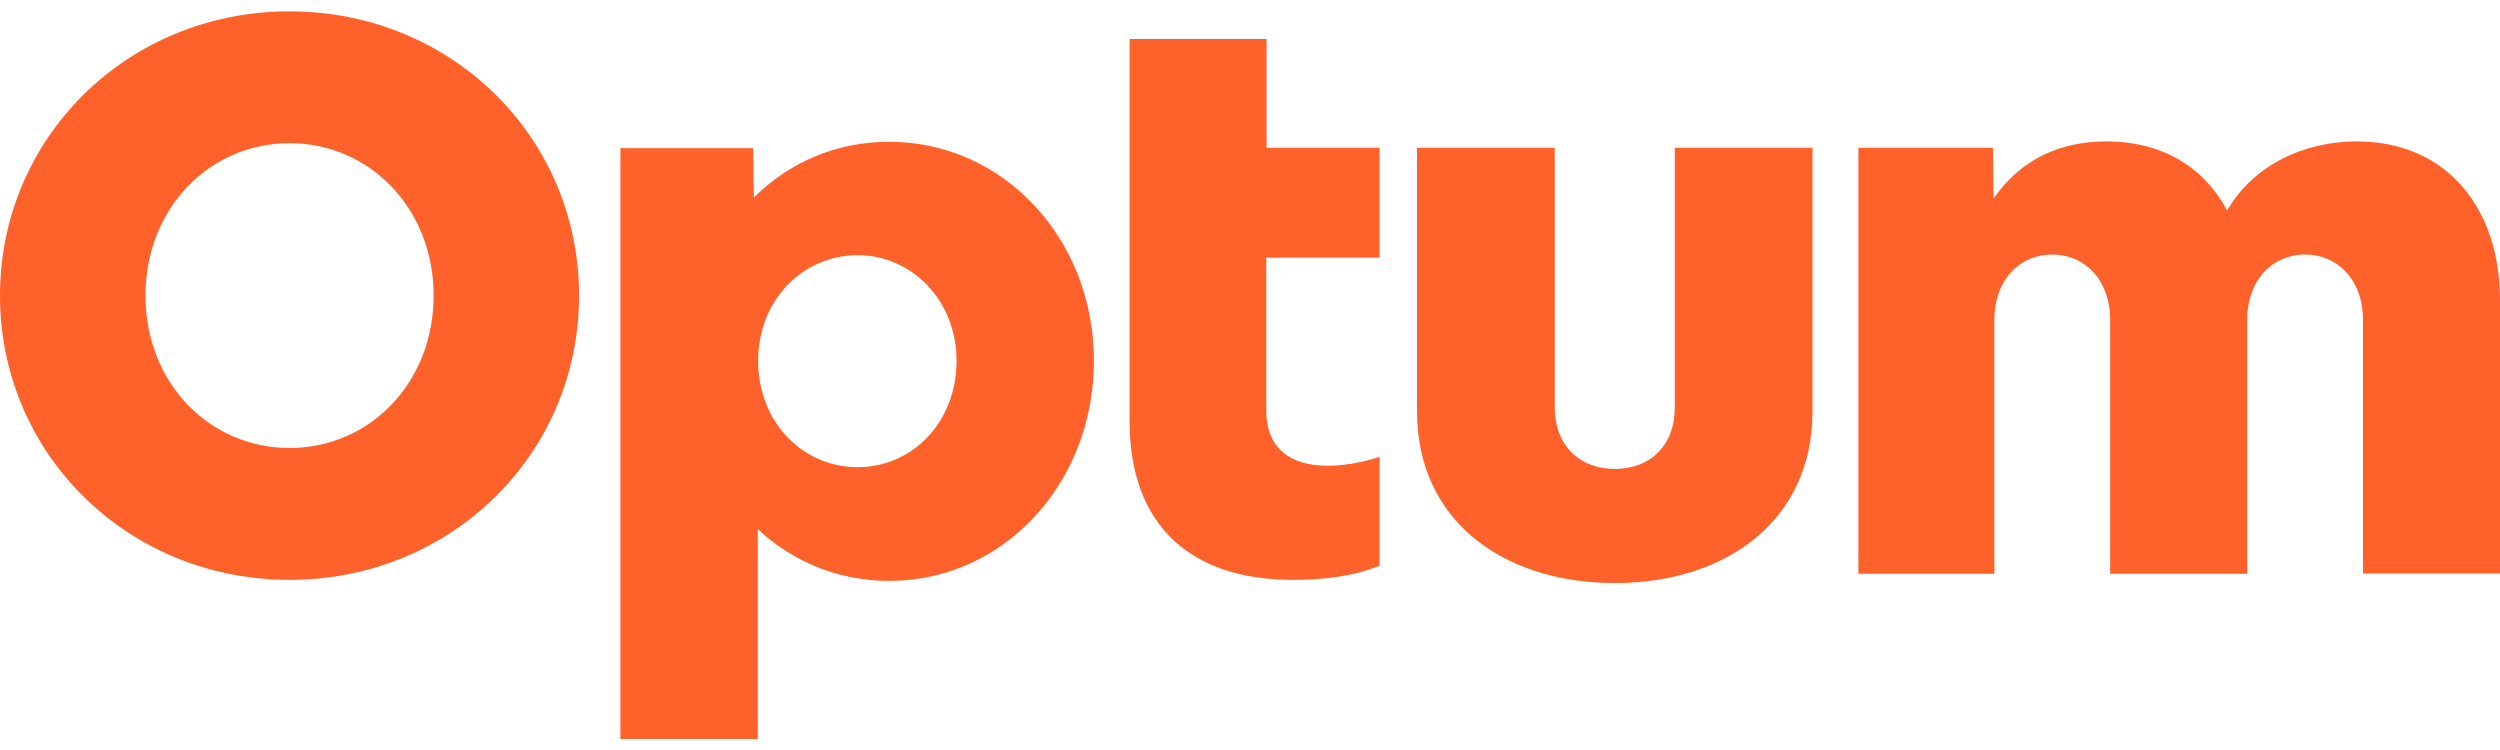 <svg width="110" height="33" viewBox="0 0 110 33" fill="none" xmlns="http://www.w3.org/2000/svg">
<g clip-path="url(#clip0_2493_3583)">
<path d="M81.77 25.233V6.504H87.689L87.72 8.734C88.901 7.019 90.641 6.223 92.661 6.223C95.209 6.223 97.011 7.408 97.99 9.264C99.171 7.237 101.408 6.223 103.692 6.223C107.763 6.223 110 9.295 110 13.178V25.233H103.972V14.098C103.972 12.274 102.822 11.198 101.424 11.198C100.025 11.198 98.876 12.274 98.876 14.098V25.248H92.847V14.098C92.847 12.274 91.698 11.198 90.299 11.198C88.901 11.198 87.751 12.274 87.751 14.098V25.248H81.77V25.233ZM79.75 18.106C79.75 22.925 75.928 25.654 71.049 25.654C66.171 25.654 62.349 22.925 62.349 18.106V6.504H68.408V17.935C68.408 19.572 69.48 20.633 71.049 20.633C72.619 20.633 73.691 19.588 73.691 17.935V6.504H79.75V18.106ZM60.702 11.338V6.504H55.73V1.716H49.702V18.527C49.702 23.174 52.452 25.514 56.88 25.514C58.169 25.514 59.521 25.373 60.702 24.89V20.102C59.832 20.383 59.071 20.492 58.403 20.492C56.802 20.492 55.715 19.759 55.715 18.044V11.338H60.702ZM42.089 15.876C42.089 18.574 40.147 20.555 37.739 20.555C35.299 20.555 33.357 18.558 33.357 15.876C33.357 13.225 35.299 11.229 37.739 11.229C40.131 11.229 42.089 13.225 42.089 15.876ZM33.342 32.5V23.284C34.88 24.718 36.9 25.56 39.121 25.56C44.171 25.56 48.133 21.256 48.133 15.876C48.133 10.527 44.171 6.239 39.121 6.239C36.791 6.239 34.74 7.143 33.171 8.687L33.14 6.519H27.298V32.516H33.342V32.5ZM19.079 13.007C19.079 16.843 16.267 19.712 12.74 19.712C9.213 19.712 6.401 16.843 6.401 13.007C6.401 9.171 9.213 6.301 12.74 6.301C16.267 6.301 19.079 9.171 19.079 13.007ZM12.74 0.5C5.609 0.5 0 6.052 0 13.007C0 19.962 5.609 25.514 12.74 25.514C19.872 25.514 25.48 19.962 25.48 13.007C25.48 6.052 19.872 0.5 12.74 0.5Z" fill="#FF612B"/>
</g>
<defs>
<clipPath id="clip0_2493_3583">
<rect width="110" height="32" fill="white" transform="translate(0 0.5)"/>
</clipPath>
</defs>
</svg>
